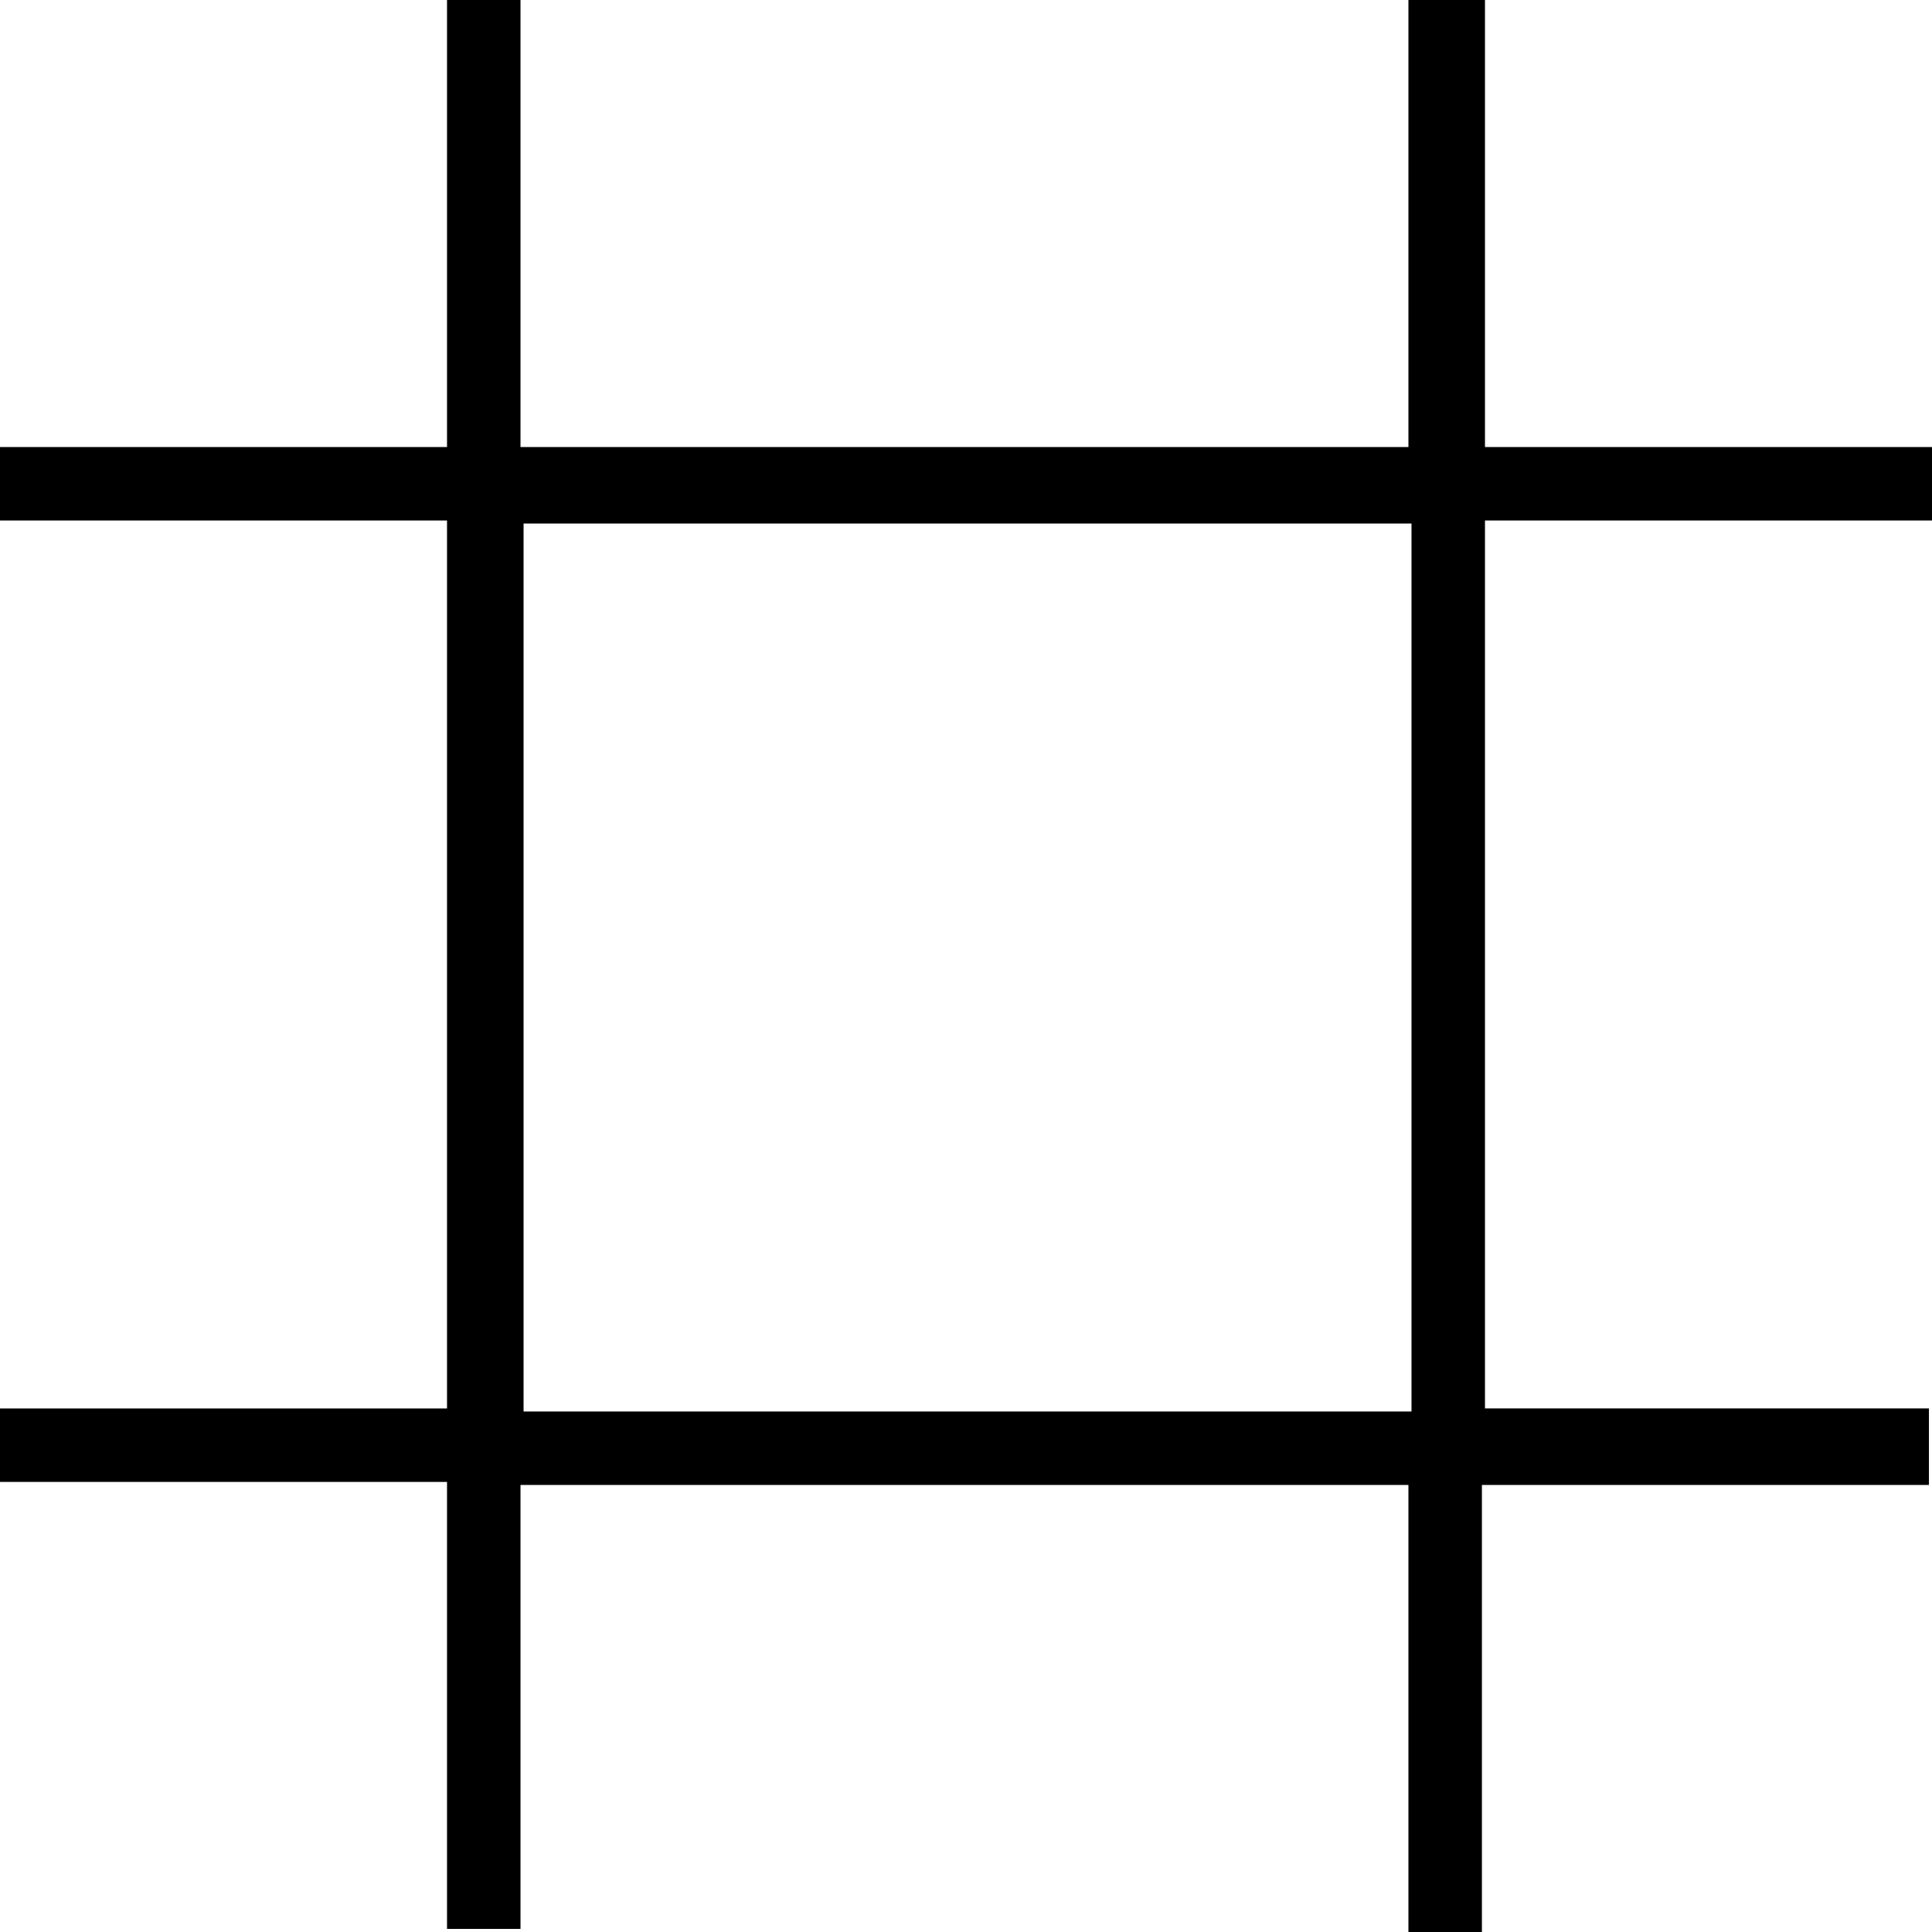 <?xml version="1.0" encoding="UTF-8"?> <svg xmlns="http://www.w3.org/2000/svg" viewBox="0 0 63.1 63.1"><path d="m17.1 17.1h29v29h-29zm28.9-17.1v14.6h-29v-14.6h-2.4v14.6h-14.6v2.4h14.6v29h-14.6v2.4h14.6v14.6h2.4v-14.5h29v14.6h2.4v-14.6h14.6v-2.5h-14.5v-29h14.6v-2.4h-14.6v-14.6z"></path></svg> 